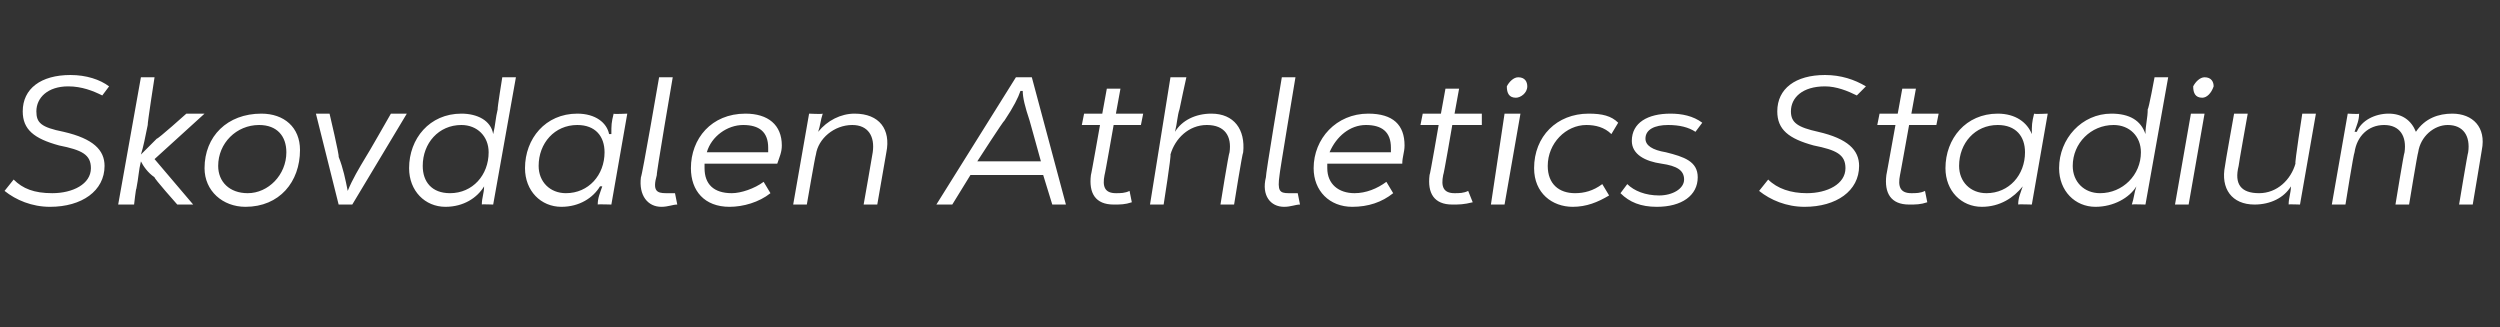 <?xml version="1.0" standalone="no"?><!DOCTYPE svg PUBLIC "-//W3C//DTD SVG 1.1//EN" "http://www.w3.org/Graphics/SVG/1.1/DTD/svg11.dtd"><svg xmlns="http://www.w3.org/2000/svg" version="1.1" width="110px" height="14.4px" viewBox="0 -1 110 14.4" style="top:-1px"><rect x="0" y="-1" width="110" height="14.4" fill="#333333" stroke="none"/><desc>Skovdalen Athletics Stadium</desc><defs/><g id="Polygon15559"><path d="m.2 7.4c0 0 .4-.5.4-.5c.4.4.9.6 1.7.6c.9 0 1.7-.4 1.7-1.1c0-.6-.4-.8-1.4-1c-1.1-.3-1.6-.7-1.6-1.5c0-1 .8-1.6 2.1-1.6c.7 0 1.3.2 1.7.5c0 0-.3.4-.3.4c-.4-.2-.9-.4-1.5-.4c-.9 0-1.4.5-1.4 1.1c0 .5.2.7 1.2.9c1.3.3 1.8.8 1.8 1.5c0 1.1-1 1.8-2.4 1.8c-.8 0-1.5-.3-2-.7zm6.6-1.4l1.7 2l-.7 0c0 0-1.04-1.17-1-1.2c-.3-.2-.5-.5-.6-.7c0 0 0 0 0 0c-.1.4-.1.7-.2 1.2c-.02-.02-.1.7-.1.7l-.7 0l1-5.6l.6 0c0 0-.32 2.06-.3 2.1c-.1.5-.2 1-.3 1.3c0 0 0 0 0 0c.2-.2.4-.4.7-.7c.04.03 1.3-1.1 1.3-1.1l.8 0l-2.2 2zm2.2.4c0-1.4 1-2.4 2.5-2.4c1 0 1.7.6 1.7 1.6c0 1.4-.9 2.5-2.4 2.5c-1 0-1.8-.7-1.8-1.7zm3.6-.7c0-.7-.4-1.2-1.2-1.2c-1 0-1.8.8-1.8 1.8c0 .7.5 1.2 1.3 1.2c.9 0 1.7-.8 1.7-1.8zm1.3-1.7l.6 0c0 0 .44 1.86.4 1.9c.2.5.3 1 .4 1.5c0 0 0 0 0 0c.2-.5.5-1 .8-1.5c.04-.04 1.1-1.9 1.1-1.9l.7 0l-2.4 4l-.6 0l-1-4zm4.1 2.4c0-1.3.9-2.4 2.3-2.4c.7 0 1.3.3 1.4.9c0 0 0 0 0 0c.1-.4.1-.7.2-1.1c-.03.02.2-1.4.2-1.4l.6 0l-1 5.6c0 0-.54-.02-.5 0c0-.3.1-.5.1-.8c0 0 0 0 0 0c-.3.5-.9.9-1.7.9c-.9 0-1.6-.7-1.6-1.7zm3.5-.7c0-.7-.5-1.2-1.2-1.2c-1 0-1.7.8-1.7 1.8c0 .7.4 1.2 1.2 1.2c1 0 1.7-.8 1.7-1.8zm1.6.7c0-1.3.9-2.4 2.3-2.4c.8 0 1.3.4 1.4.9c0 0 .1 0 .1 0c0-.4 0-.5.1-.9c-.02.03.6 0 .6 0l-.7 4c0 0-.61-.02-.6 0c0-.3.1-.5.2-.8c0 0-.1 0-.1 0c-.3.5-.9.9-1.7.9c-.9 0-1.6-.7-1.6-1.7zm3.5-.7c0-.7-.4-1.2-1.2-1.2c-1 0-1.7.8-1.7 1.8c0 .7.5 1.2 1.2 1.2c1 0 1.7-.8 1.7-1.8zm1.6 1.1c.05-.04.8-4.4.8-4.4l.6 0c0 0-.74 4.31-.7 4.3c-.2.7 0 .8.4.8c.2 0 .3 0 .4 0c0 0 .1.5.1.5c-.2 0-.4.1-.7.1c-.6 0-1-.5-.9-1.3zm2.8-.6c0 .1 0 .1 0 .2c0 .7.4 1.1 1.2 1.1c.4 0 1-.2 1.4-.5c0 0 .3.5.3.5c-.5.4-1.2.6-1.8.6c-1.1 0-1.7-.7-1.7-1.7c0-1.3.9-2.4 2.4-2.4c1 0 1.6.5 1.6 1.4c0 .3-.1.5-.2.8c0 0-3.2 0-3.2 0zm.1-.5c0 0 2.7 0 2.7 0c0-.1 0-.2 0-.2c0-.7-.4-1-1.1-1c-.7 0-1.4.5-1.6 1.2zm4.5-1.7c0 0 .56.03.6 0c-.1.3-.1.5-.2.8c0 0 0 0 0 0c.4-.5 1-.8 1.6-.8c1.1 0 1.6.7 1.4 1.7c-.01.04-.4 2.3-.4 2.3l-.6 0c0 0 .4-2.26.4-2.3c.1-.7-.2-1.2-.9-1.2c-.8 0-1.5.6-1.6 1.3c-.03.05-.4 2.2-.4 2.2l-.6 0l.7-4zm10.3 2.7l-3.2 0l-.8 1.3l-.7 0l3.5-5.6l.7 0l1.5 5.6l-.6 0l-.4-1.3zm-1.7-2.4c-.04 0-1.2 1.8-1.2 1.8l2.8 0c0 0-.5-1.81-.5-1.8c-.2-.6-.3-1-.3-1.3c0 0-.1 0-.1 0c-.1.3-.3.7-.7 1.3zm4.4 2.4c-.1.5 0 .8.5.8c.2 0 .4 0 .6-.1c0 0 .1.5.1.5c-.3.1-.5.1-.8.1c-.8 0-1.1-.5-1-1.3c.01.02.4-2.2.4-2.2l-.8 0l.1-.5l.8 0l.2-1.1l.6 0l-.2 1.1l1.2 0l-.1.5l-1.2 0c0 0-.39 2.23-.4 2.2zm2.9-4.3l.7 0c0 0-.3 1.36-.3 1.4c-.1.3-.1.6-.2 1c0 0 0 0 0 0c.3-.5.9-.8 1.6-.8c1 0 1.5.7 1.4 1.7c-.04.04-.4 2.3-.4 2.3l-.6 0c0 0 .36-2.26.4-2.3c.1-.7-.2-1.2-1-1.2c-.8 0-1.4.6-1.6 1.3c.04.05-.3 2.2-.3 2.2l-.6 0l.9-5.6zm4.2 4.4c-.03-.04.7-4.4.7-4.4l.6 0c0 0-.72 4.31-.7 4.3c-.1.7 0 .8.4.8c.2 0 .3 0 .4 0c0 0 .1.5.1.5c-.2 0-.4.1-.7.1c-.6 0-1-.5-.8-1.3zm2.7-.6c0 .1 0 .1 0 .2c0 .7.5 1.1 1.2 1.1c.5 0 1-.2 1.4-.5c0 0 .3.5.3.5c-.5.4-1.1.6-1.8.6c-1 0-1.7-.7-1.7-1.7c0-1.3 1-2.4 2.4-2.4c1.1 0 1.6.5 1.6 1.4c0 .3-.1.5-.1.8c0 0-3.3 0-3.3 0zm.1-.5c0 0 2.7 0 2.7 0c0-.1 0-.2 0-.2c0-.7-.4-1-1.1-1c-.7 0-1.3.5-1.6 1.2zm5 1c-.1.5 0 .8.5.8c.2 0 .4 0 .6-.1c0 0 .2.5.2.5c-.4.1-.6.1-.9.1c-.8 0-1.1-.5-1-1.3c.02.02.4-2.2.4-2.2l-.8 0l.1-.5l.8 0l.2-1.1l.6 0l-.2 1.1l1.2 0l0 .5l-1.3 0c0 0-.38 2.23-.4 2.2zm2.8-3.9c.1-.2.3-.4.5-.4c.3 0 .4.2.4.4c0 .3-.3.5-.5.5c-.3 0-.4-.2-.4-.5zm-.1 1.2l.7 0l-.7 4l-.6 0l.6-4zm1.3 2.4c0-1.4 1-2.4 2.4-2.4c.6 0 1 .1 1.3.4c0 0-.3.5-.3.5c-.3-.3-.7-.4-1.1-.4c-.9 0-1.7.8-1.7 1.8c0 .8.5 1.2 1.2 1.2c.4 0 .8-.1 1.2-.4c0 0 .3.5.3.5c-.5.3-1 .5-1.6.5c-.9 0-1.7-.6-1.7-1.7zm3.8 1.1c0 0 .3-.4.3-.4c.3.3.8.5 1.4.5c.6 0 1.1-.3 1.1-.7c0-.4-.3-.6-1-.7c-.7-.1-1.3-.4-1.3-1c0-.8.7-1.2 1.7-1.2c.5 0 1 .1 1.4.4c0 0-.3.4-.3.4c-.3-.2-.7-.3-1.2-.3c-.6 0-1 .2-1 .6c0 .3.3.5.9.6c.8.2 1.4.4 1.4 1.1c0 .8-.7 1.3-1.8 1.3c-.7 0-1.2-.2-1.6-.6zm6.1-.1c0 0 .4-.5.4-.5c.4.4 1 .6 1.7.6c.9 0 1.7-.4 1.7-1.1c0-.6-.4-.8-1.4-1c-1.1-.3-1.6-.7-1.6-1.5c0-1 .8-1.6 2.1-1.6c.7 0 1.3.2 1.8.5c0 0-.4.4-.4.4c-.4-.2-.9-.4-1.4-.4c-1 0-1.5.5-1.5 1.1c0 .5.3.7 1.2.9c1.3.3 1.8.8 1.8 1.5c0 1.1-1 1.8-2.4 1.8c-.8 0-1.5-.3-2-.7zm6.2-.7c-.1.5 0 .8.5.8c.2 0 .4 0 .6-.1c0 0 .1.5.1.5c-.3.1-.5.1-.8.1c-.8 0-1.1-.5-1-1.3c0 .02.4-2.2.4-2.2l-.8 0l.1-.5l.8 0l.2-1.1l.6 0l-.2 1.1l1.2 0l-.1.5l-1.2 0c0 0-.4 2.23-.4 2.2zm2-.3c0-1.3.9-2.4 2.3-2.4c.8 0 1.3.4 1.5.9c0 0 0 0 0 0c0-.4 0-.5.1-.9c0 .03.6 0 .6 0l-.7 4c0 0-.6-.02-.6 0c0-.3.1-.5.2-.8c0 0 0 0 0 0c-.4.5-1 .9-1.8.9c-.9 0-1.6-.7-1.6-1.7zm3.5-.7c0-.7-.4-1.2-1.2-1.2c-1 0-1.7.8-1.7 1.8c0 .7.5 1.2 1.2 1.2c1 0 1.7-.8 1.7-1.8zm1.5.7c0-1.3 1-2.4 2.3-2.4c.8 0 1.3.3 1.5.9c0 0 0 0 0 0c0-.4.1-.7.1-1.1c.04.02.3-1.4.3-1.4l.6 0l-1 5.6c0 0-.58-.02-.6 0c.1-.3.1-.5.2-.8c0 0 0 0 0 0c-.3.5-1 .9-1.8.9c-.9 0-1.6-.7-1.6-1.7zm3.6-.7c0-.7-.5-1.2-1.2-1.2c-1 0-1.8.8-1.8 1.8c0 .7.5 1.2 1.2 1.2c1 0 1.8-.8 1.8-1.8zm2.3-2.9c.1-.2.3-.4.5-.4c.3 0 .4.2.4.4c-.1.3-.3.5-.5.5c-.3 0-.4-.2-.4-.5zm-.1 1.2l.6 0l-.7 4l-.6 0l.7-4zm1.5 2.3c-.01-.02.4-2.3.4-2.3l.6 0c0 0-.41 2.28-.4 2.3c-.2.8.1 1.2.9 1.2c.8 0 1.4-.6 1.6-1.3c-.04-.03.3-2.2.3-2.2l.6 0l-.7 4c0 0-.53-.02-.5 0c0-.3.1-.5.1-.8c0 0 0 0 0 0c-.3.5-.9.8-1.6.8c-1 0-1.5-.7-1.3-1.7zm11.3-.7c0 .03-.4 2.4-.4 2.4l-.6 0c0 0 .38-2.3.4-2.3c.1-.7-.2-1.2-.9-1.2c-.6 0-1.2.5-1.3 1.2c-.03.04-.4 2.3-.4 2.3l-.6 0c0 0 .37-2.28.4-2.3c.1-.7-.2-1.2-.9-1.2c-.7 0-1.2.5-1.3 1.2c-.04.04-.4 2.3-.4 2.3l-.6 0l.7-4c0 0 .52.03.5 0c0 .3-.1.5-.2.8c0 0 .1 0 .1 0c.2-.5.8-.8 1.4-.8c.6 0 1 .3 1.2.8c.4-.6 1-.8 1.6-.8c.9 0 1.5.6 1.3 1.6z" stroke="none" fill="#fff"/></g></svg>